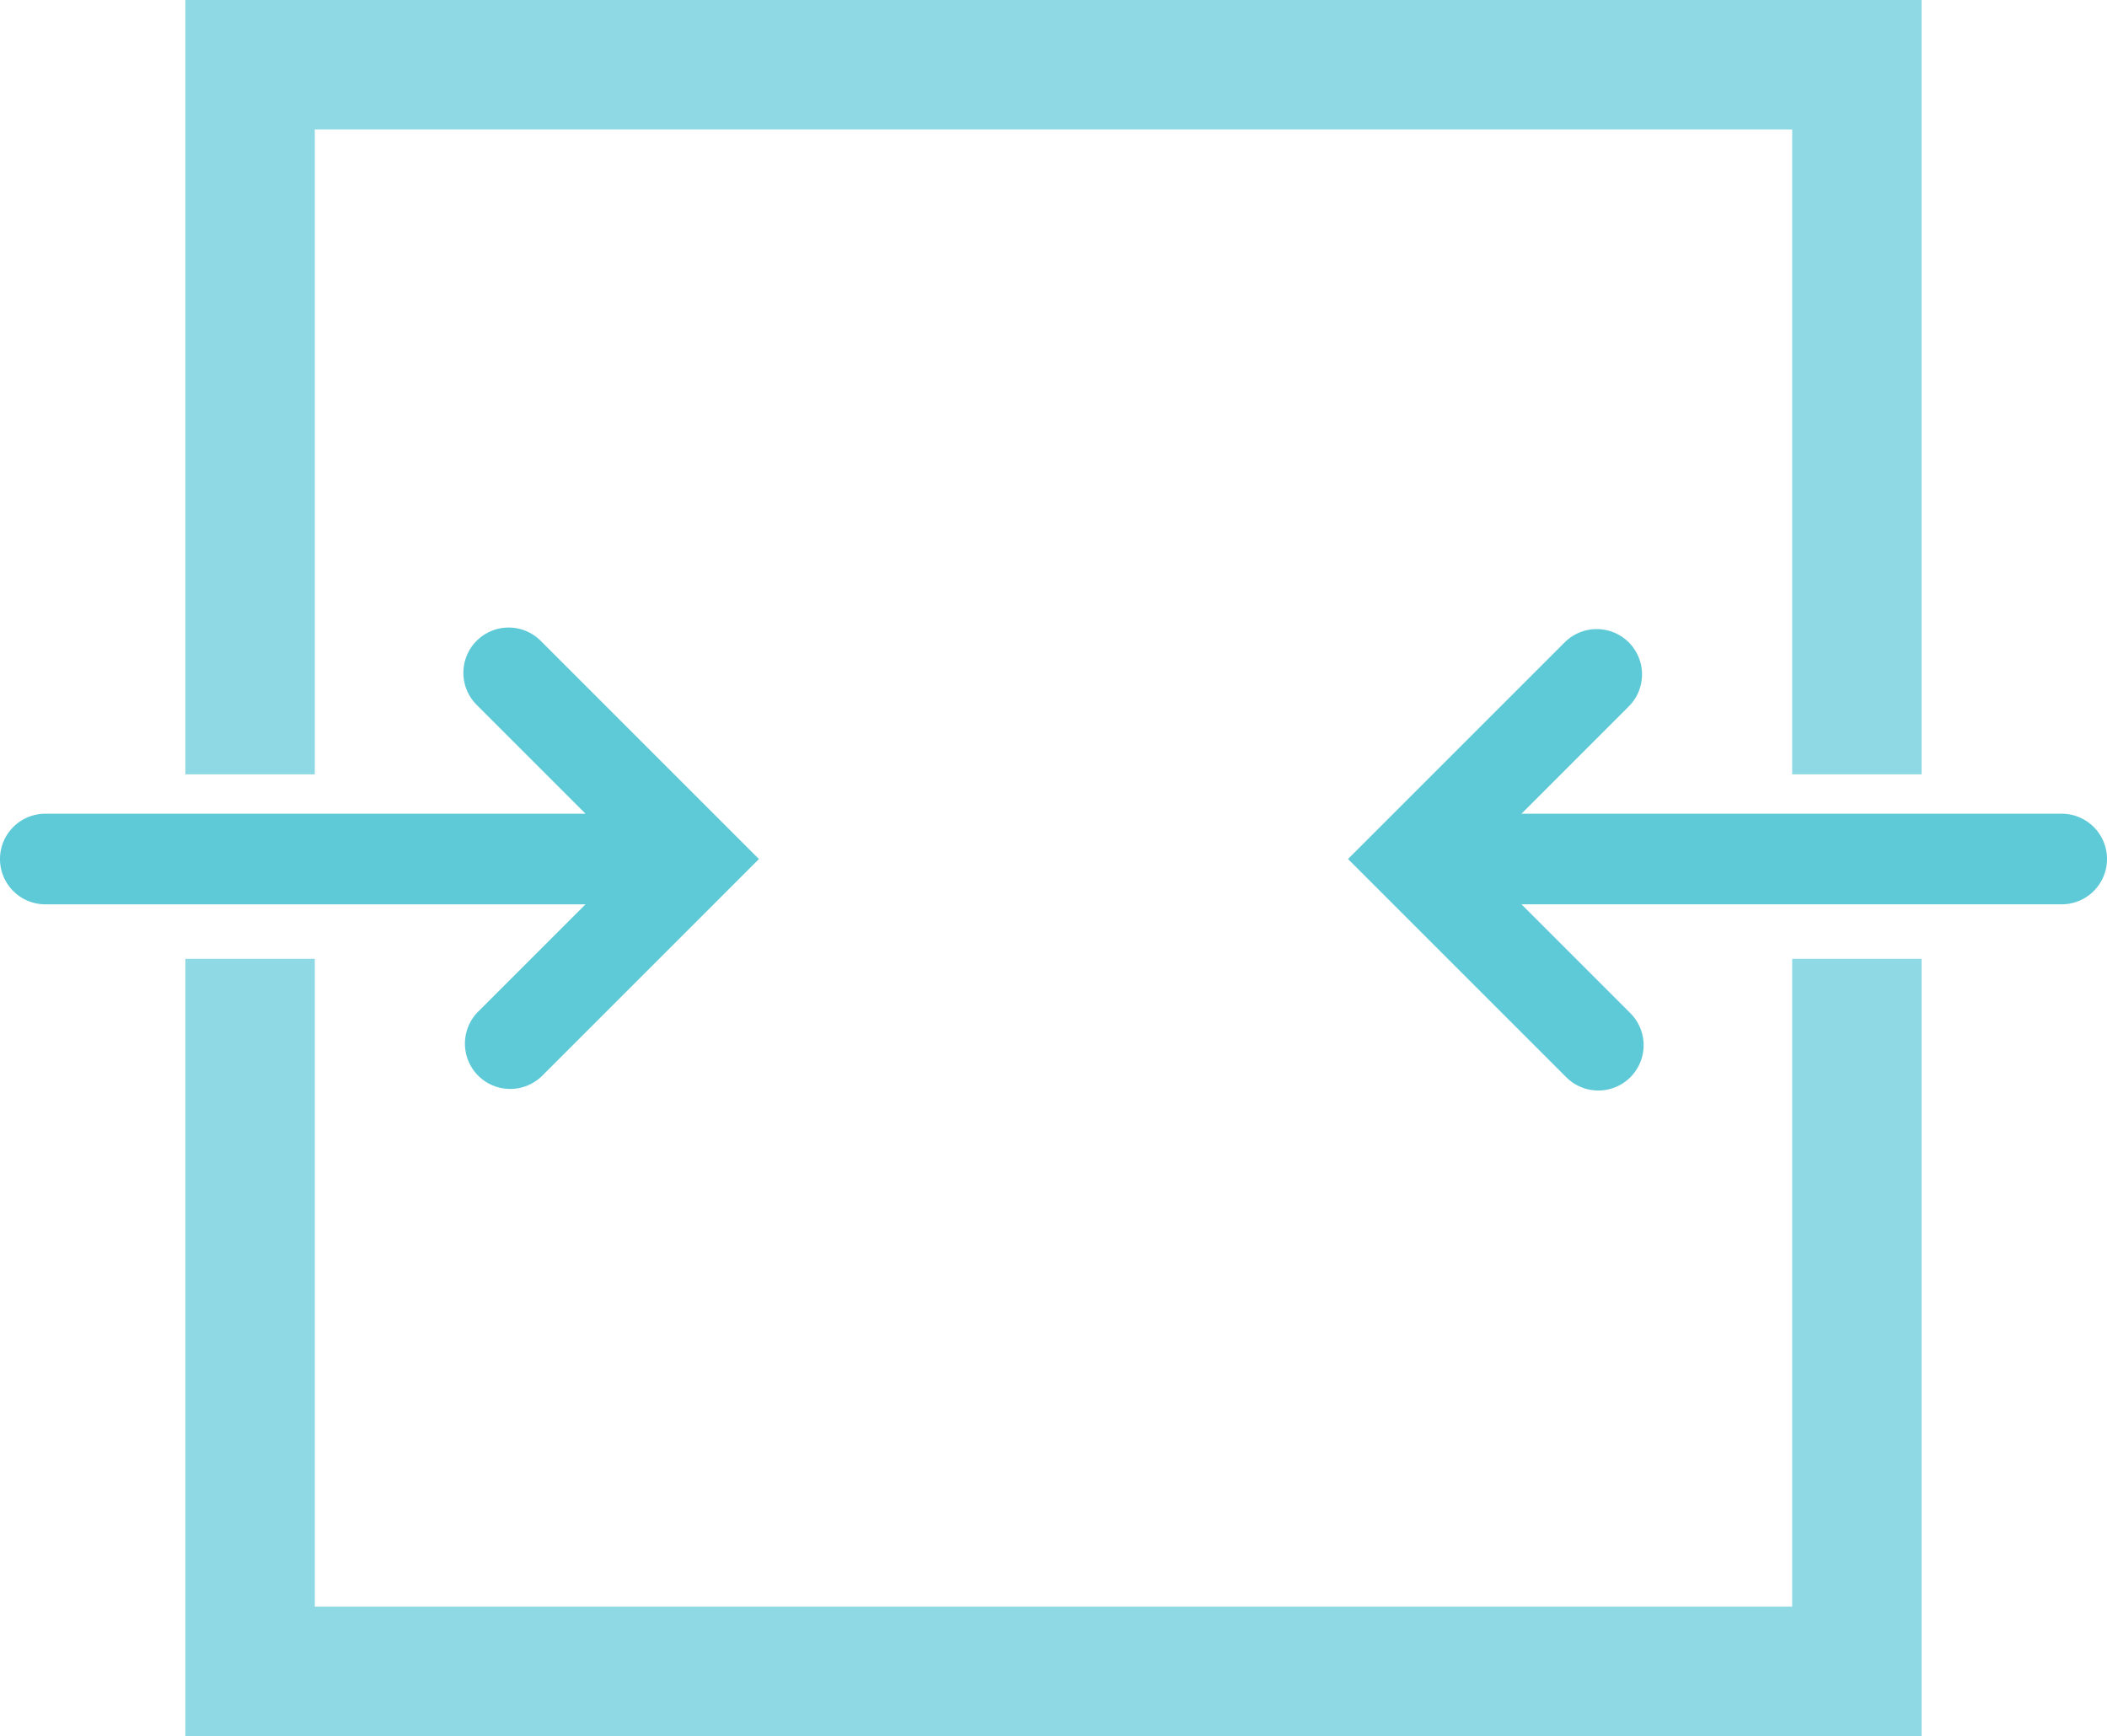 <svg xmlns="http://www.w3.org/2000/svg" width="130.222" height="107.309" viewBox="0 0 130.222 107.309"><defs><style>
            .prefix__cls-1,.prefix__cls-2{fill:#5ecad7}.prefix__cls-1{opacity:.7}
        </style></defs><g id="prefix__Group_571" data-name="Group 571" transform="translate(-3191.014 -3314.828)"><g id="prefix__Group_569" data-name="Group 569"><path id="prefix__Path_873" d="M3210.47 3362.69v-39.862h91.309v39.862h8v-47.862H3202.47v47.862z" class="prefix__cls-1" data-name="Path 873"></path><path id="prefix__Path_874" d="M3301.779 3374.093v40.044h-91.309v-40.044h-8v48.044h107.309v-48.044z" class="prefix__cls-1" data-name="Path 874"></path></g><g id="prefix__Group_570" data-name="Group 570"><path id="prefix__Path_875" d="M3318.436 3365.125h-33.388l6.631-6.632a2.8 2.8 0 0 0-3.96-3.96l-13.391 13.391 13.489 13.489a2.8 2.8 0 0 0 3.96-3.96l-6.729-6.729h33.388a2.8 2.8 0 1 0 0-5.6z" class="prefix__cls-2" data-name="Path 875"></path><path id="prefix__Path_876" d="M3220.473 3354.436a2.8 2.8 0 0 0 0 3.96l6.729 6.729h-33.388a2.8 2.8 0 1 0 0 5.6h33.386l-6.631 6.631a2.8 2.8 0 0 0 3.96 3.96l13.39-13.391-13.488-13.488a2.8 2.8 0 0 0-3.958-.001z" class="prefix__cls-2" data-name="Path 876"></path></g></g></svg>